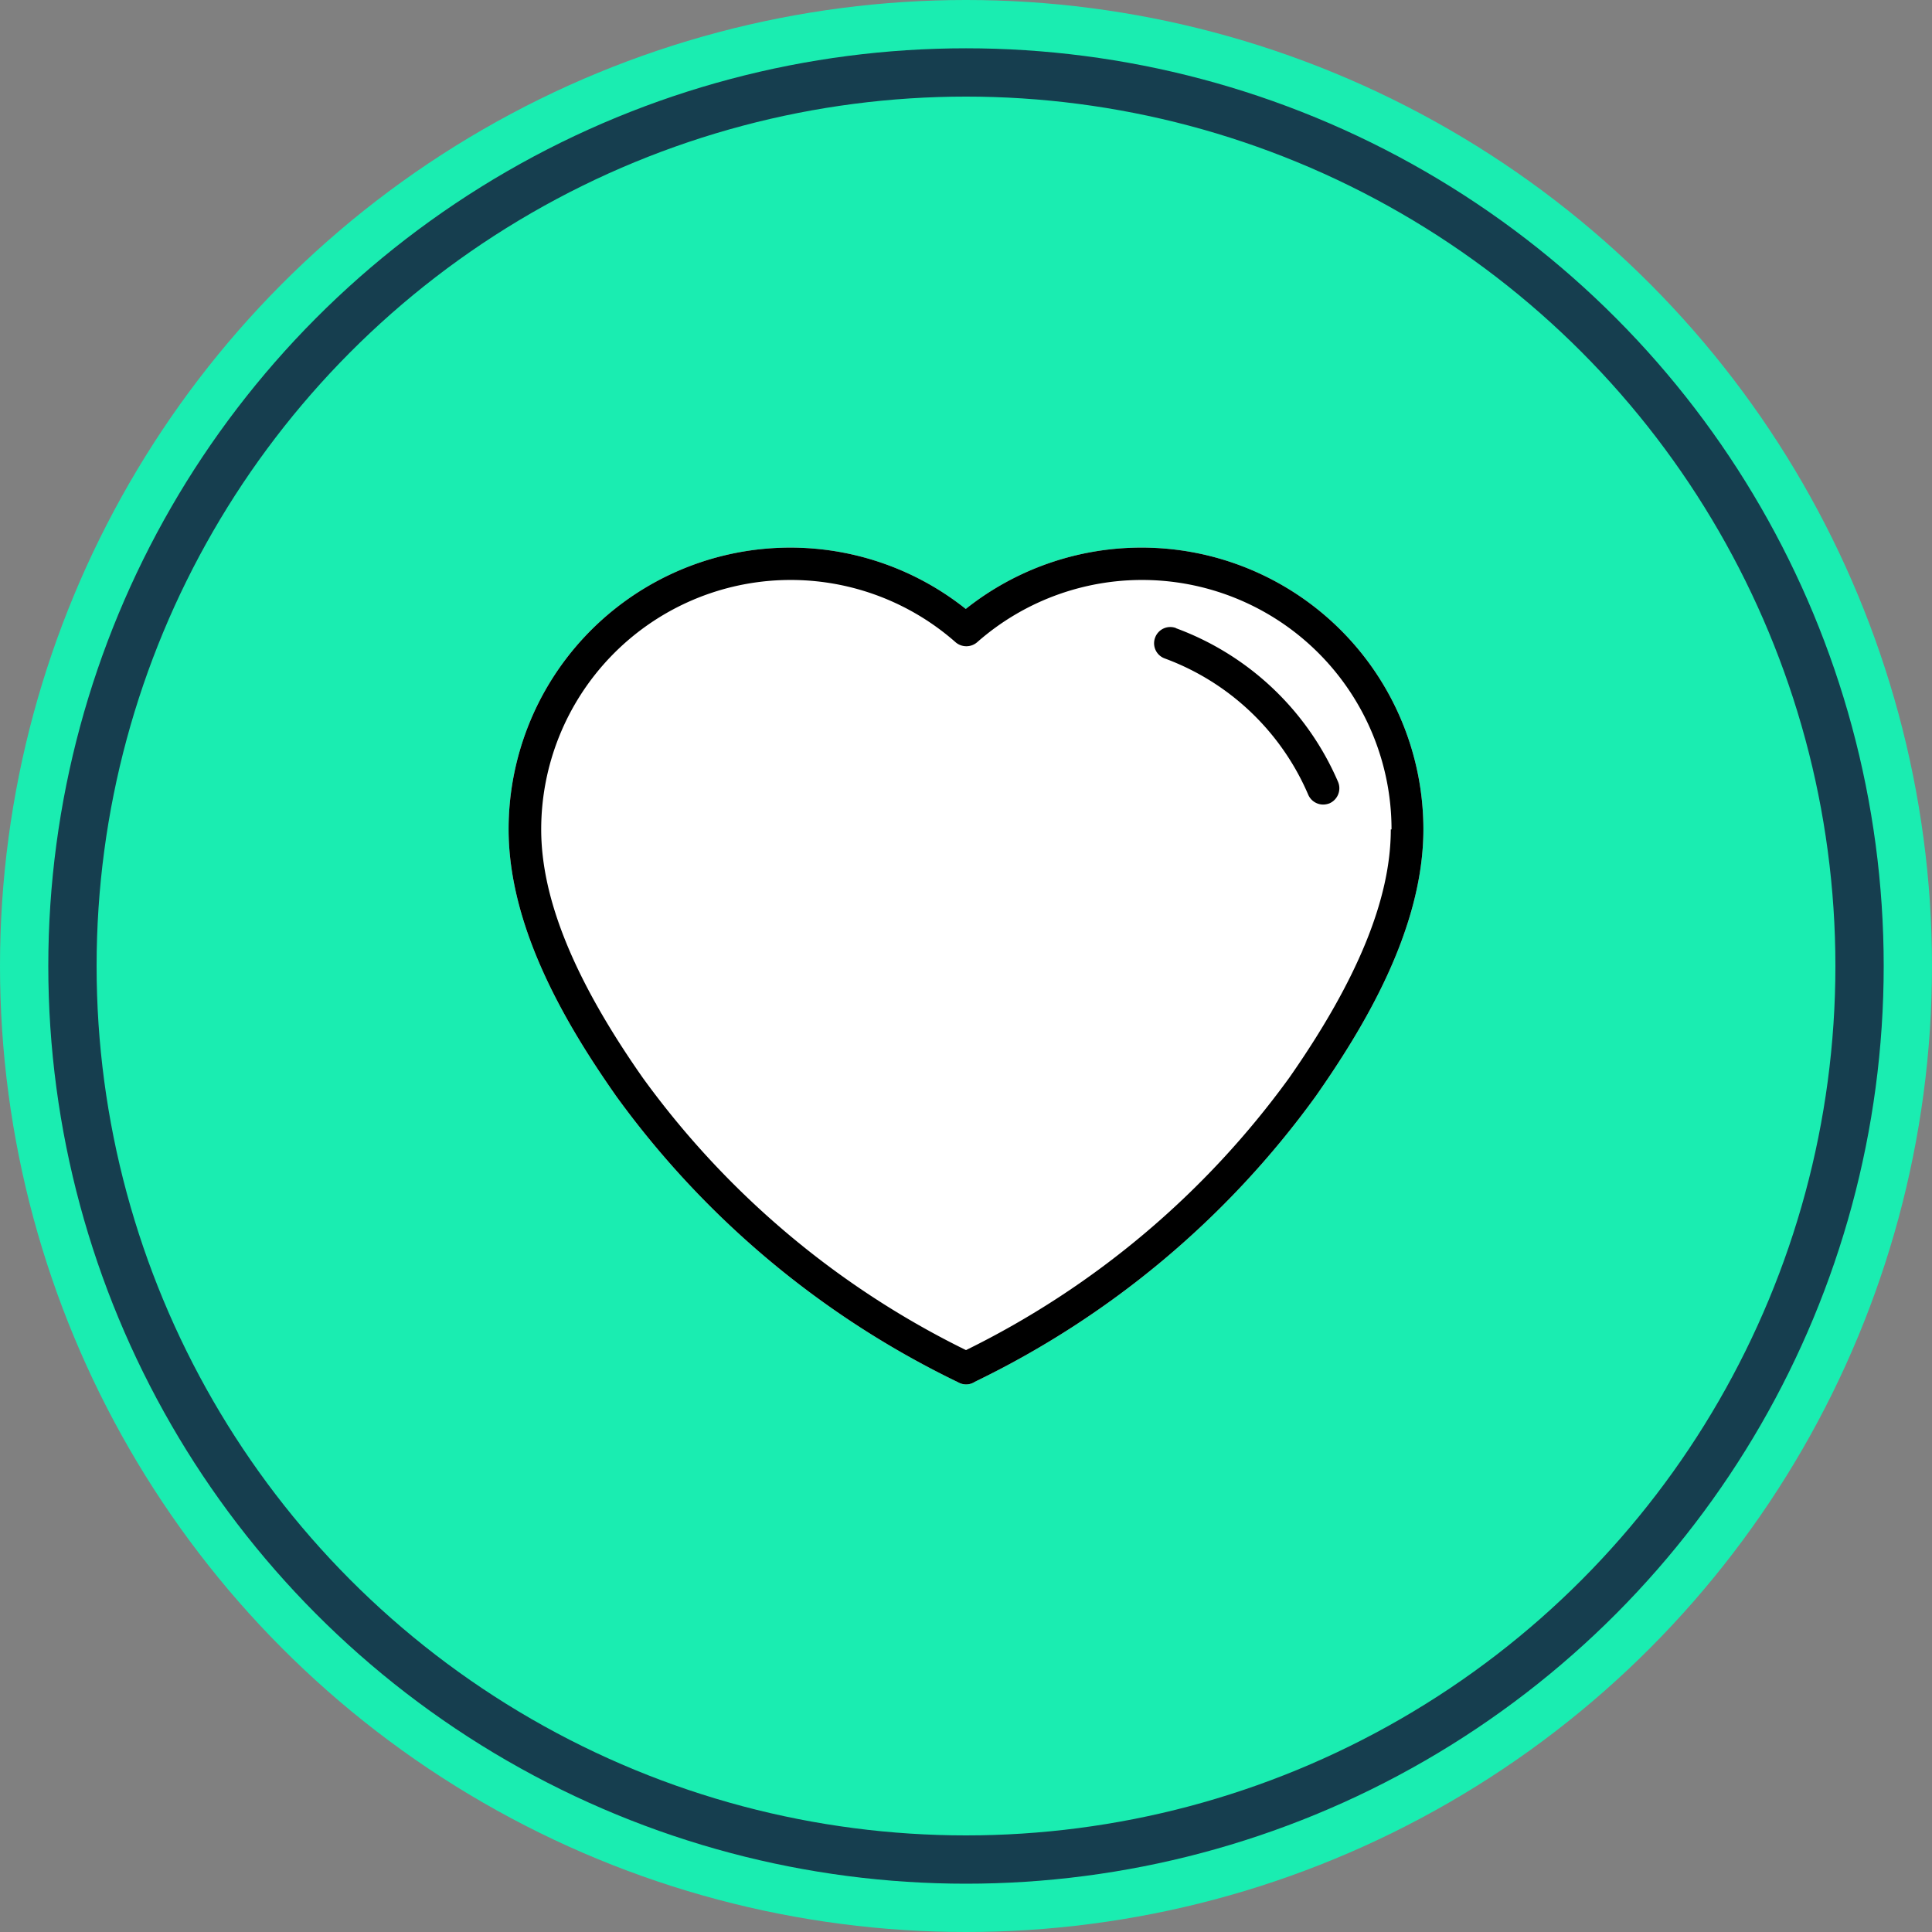 <svg xmlns="http://www.w3.org/2000/svg" width="80" height="80" viewBox="0 0 80 80">
  <rect x="0" y="0" width="80" height="80" fill="#808080" stroke="none"/>
  <g id="heart" transform="translate(-501.78 -200.97)">
    <circle id="Ellipse" cx="40" cy="40" r="40" transform="translate(501.78 200.97)" fill="#1aedb1"/>
    <circle id="Ellipse-2" data-name="Ellipse" cx="37" cy="37" r="37" transform="translate(504.78 203.97)" fill="#1aedb1" stroke="#163e4f" stroke-width="2"/>
    <path id="Fill" d="M249.27,223.64a11.69,11.69,0,0,0-7.27,2.54,11.664,11.664,0,0,0-18.93,9.12c0,4.21,2.54,8.32,4.46,11.06a37.713,37.713,0,0,0,14.15,11.84.665.665,0,0,0,.34.09.638.638,0,0,0,.36-.11,37.625,37.625,0,0,0,14.11-11.82c1.91-2.73,4.46-6.85,4.46-11.06a11.672,11.672,0,0,0-11.66-11.66Z" transform="translate(299.77 0.005)" fill="#fff"/>
    <g id="Outline" transform="translate(299.77 0.005)">
      <path id="Path_964" data-name="Path 964" d="M250.7,226.97a.669.669,0,0,0-.86.4.667.667,0,0,0,.4.86,10.365,10.365,0,0,1,5.94,5.64.676.676,0,0,0,.62.41.751.751,0,0,0,.26-.05.682.682,0,0,0,.36-.88,11.711,11.711,0,0,0-6.71-6.37Z"/>
      <path id="Path_965" data-name="Path 965" d="M249.27,223.64a11.69,11.69,0,0,0-7.27,2.54,11.664,11.664,0,0,0-18.93,9.12c0,4.21,2.54,8.32,4.46,11.06a37.713,37.713,0,0,0,14.15,11.84.665.665,0,0,0,.34.09.638.638,0,0,0,.36-.11,37.625,37.625,0,0,0,14.11-11.82c1.91-2.73,4.46-6.85,4.46-11.06a11.672,11.672,0,0,0-11.66-11.66Zm10.33,11.67c0,2.87-1.38,6.24-4.21,10.29a36.3,36.3,0,0,1-13.38,11.27,36.217,36.217,0,0,1-13.38-11.27c-2.84-4.05-4.21-7.42-4.21-10.29a10.33,10.33,0,0,1,17.16-7.75.683.683,0,0,0,.89,0,10.33,10.33,0,0,1,17.16,7.75Z"/>
    </g>
  </g>
</svg>

